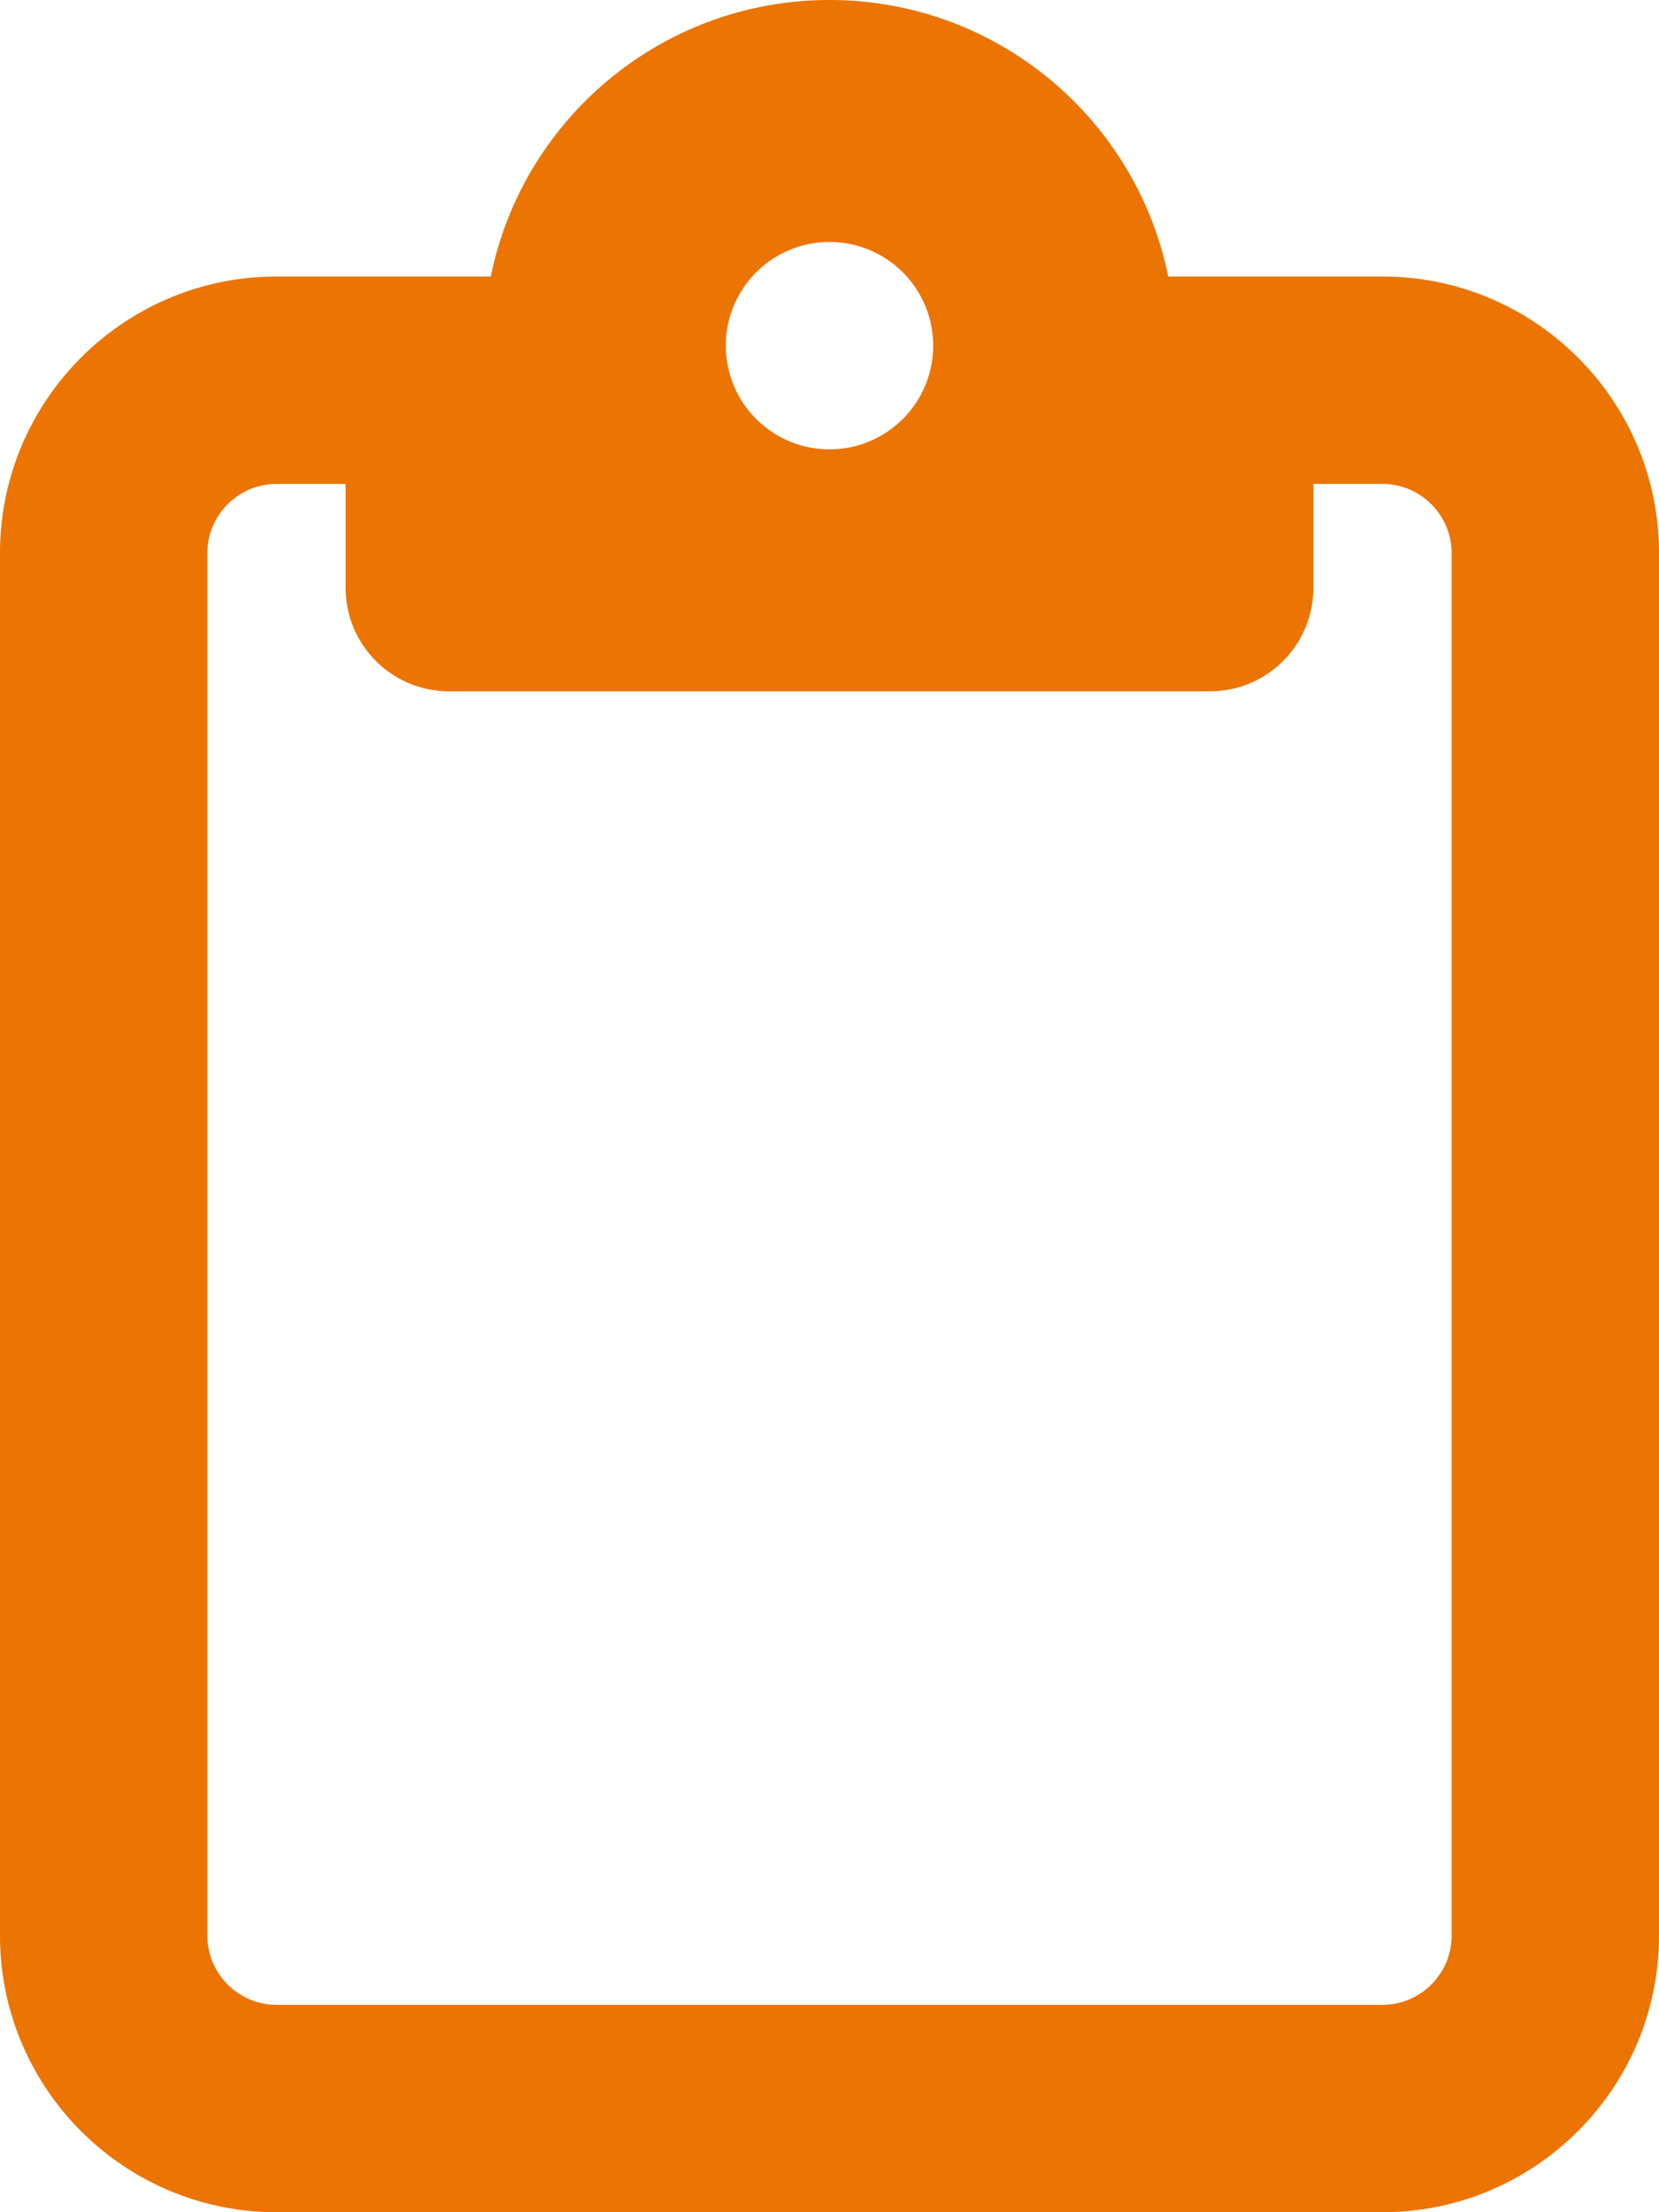 <svg xmlns="http://www.w3.org/2000/svg" viewBox="0 0 384 512"><!--!Font Awesome Free 6.7.2 by @fontawesome - https://fontawesome.com License - https://fontawesome.com/license/free Copyright 2025 Fonticons, Inc.--><path fill="#eb7403" d="M280 64l40 0c35.3 0 64 28.7 64 64l0 320c0 35.3-28.7 64-64 64L64 512c-35.3 0-64-28.7-64-64L0 128C0 92.7 28.7 64 64 64l40 0 9.6 0C121 27.5 153.3 0 192 0s71 27.5 78.4 64l9.6 0zM64 112c-8.8 0-16 7.2-16 16l0 320c0 8.8 7.2 16 16 16l256 0c8.8 0 16-7.2 16-16l0-320c0-8.8-7.2-16-16-16l-16 0 0 24c0 13.3-10.7 24-24 24l-88 0-88 0c-13.3 0-24-10.7-24-24l0-24-16 0zm128-8a24 24 0 1 0 0-48 24 24 0 1 0 0 48z"/></svg>
